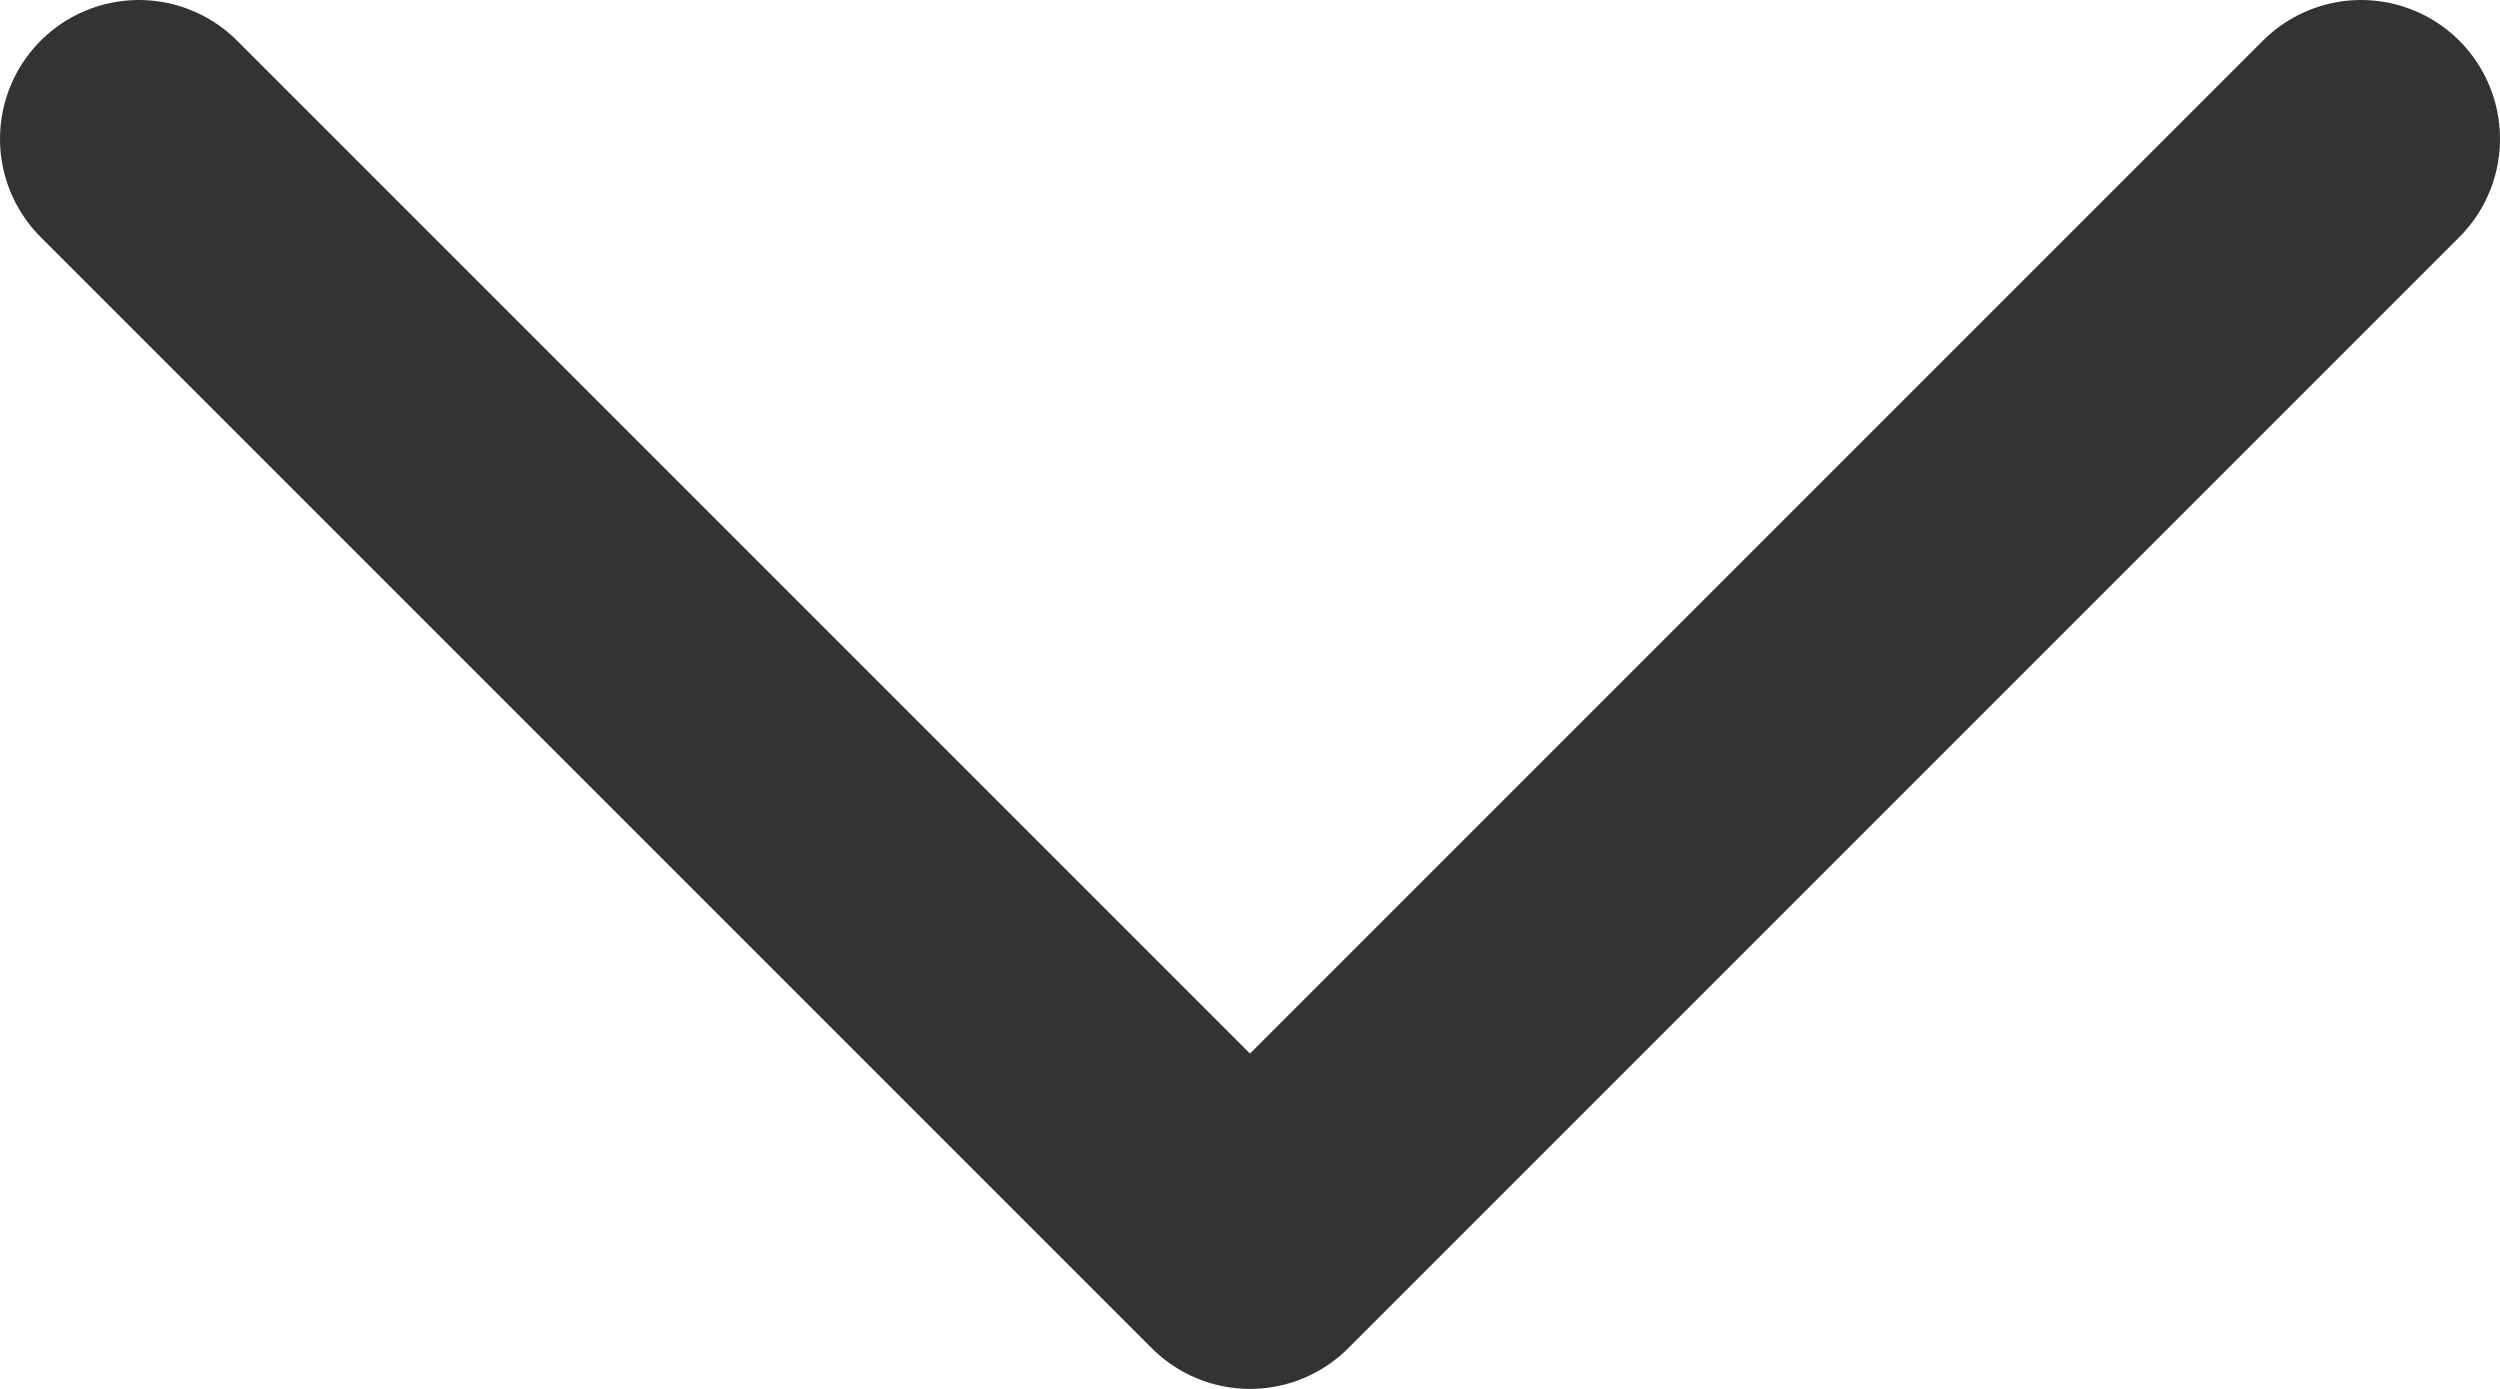 <svg width="18" height="10" viewBox="0 0 18 10" fill="none" xmlns="http://www.w3.org/2000/svg">
<path d="M1 1L9 9L17 1" stroke="#333333" stroke-width="2" stroke-linecap="round" stroke-linejoin="round"/>
</svg>
